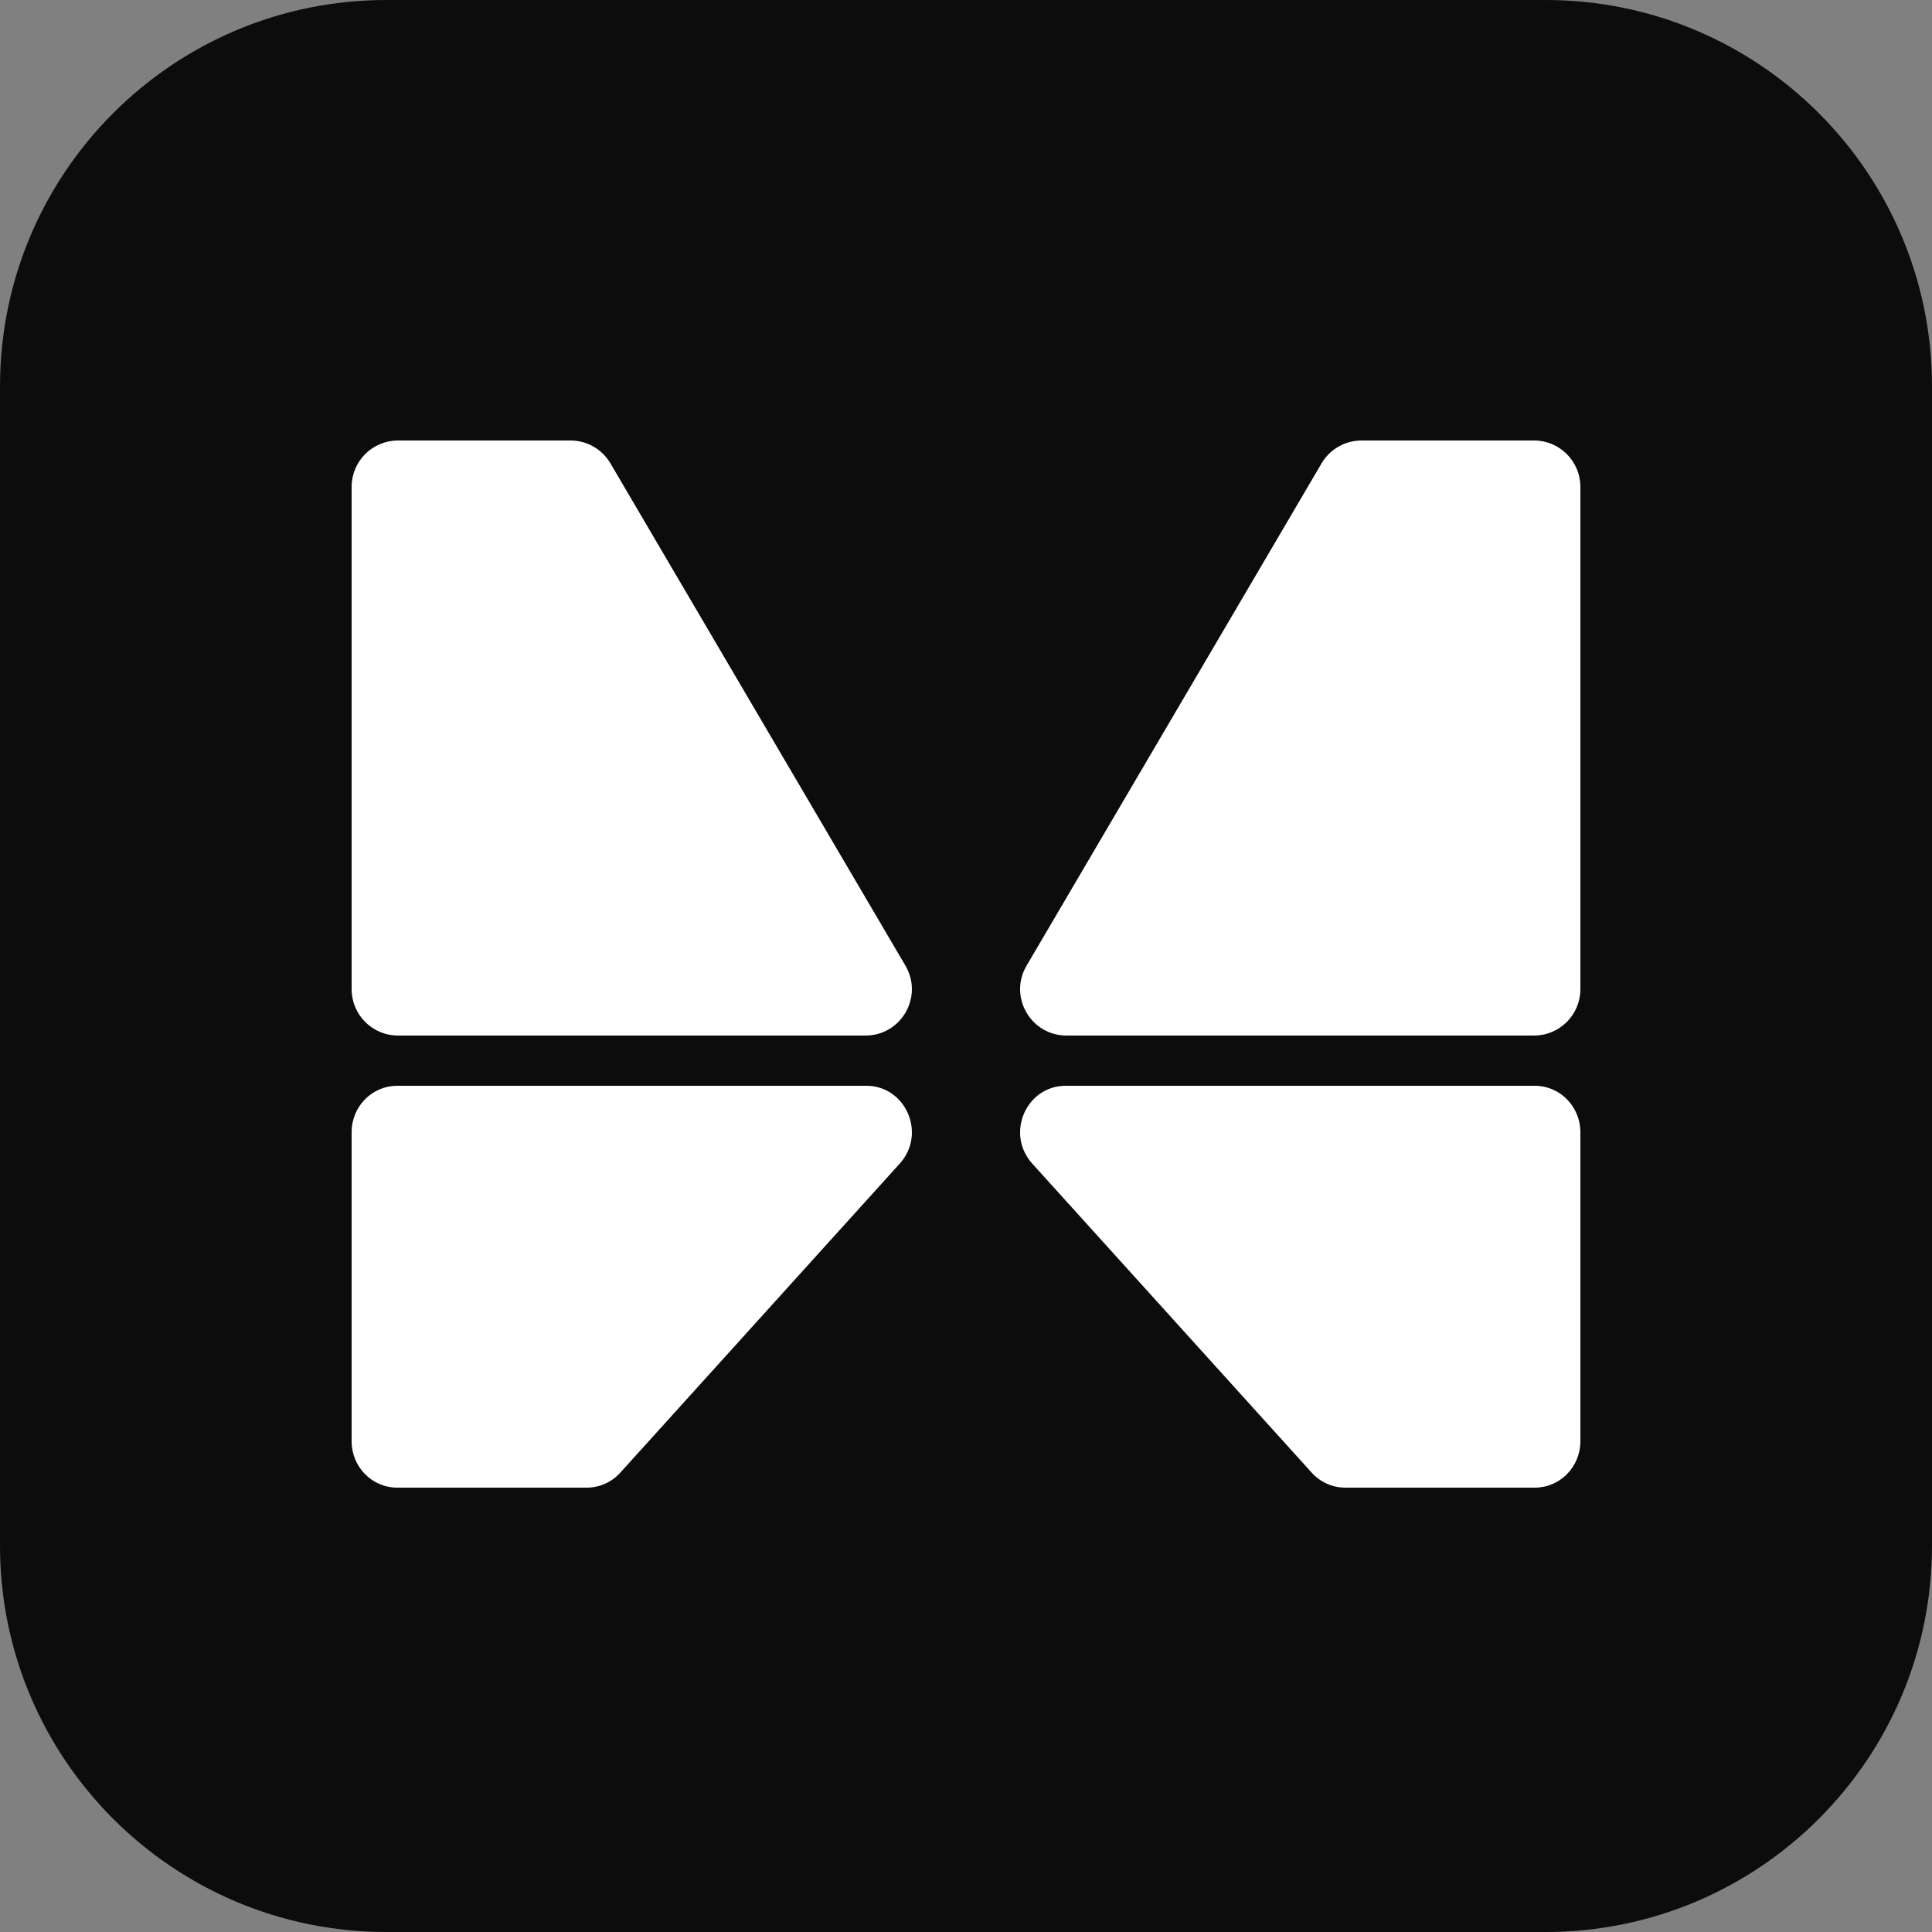 <svg width="500" height="500" viewBox="0 0 500 500" fill="none" xmlns="http://www.w3.org/2000/svg">
<rect x="0" y="0" width="500" height="500" fill="#808080" stroke="none"/>
<g clip-path="url(#clip0_60_2)">
<path d="M400 0H100C44.772 0 0 44.772 0 100V400C0 455.228 44.772 500 100 500H400C455.228 500 500 455.228 500 400V100C500 44.772 455.228 0 400 0Z" fill="#0C0C0C"/>
<path d="M409 293C409 286.373 403.724 281 397.216 281H275.807C265.542 281 260.185 293.438 267.138 301.128L303.306 341.128L339.474 381.128C341.705 383.596 344.849 385 348.142 385H397.216C403.724 385 409 379.627 409 373V293Z" fill="white"/>
<path d="M91 293C91 286.373 96.276 281 102.784 281H224.193C234.458 281 239.815 293.438 232.862 301.128L160.526 381.128C158.295 383.596 155.151 385 151.858 385H102.784C96.276 385 91 379.627 91 373V293Z" fill="white"/>
<path d="M409 256C409 262.627 403.629 268 397.004 268H276.014C266.74 268 260.973 257.921 265.671 249.921L342.019 119.921C344.174 116.253 348.109 114 352.363 114H397.004C403.629 114 409 119.373 409 126V256Z" fill="white"/>
<path d="M91 256C91 262.627 96.371 268 102.996 268H223.986C233.26 268 239.027 257.921 234.329 249.921L157.981 119.921C155.826 116.253 151.891 114 147.637 114H102.996C96.371 114 91 119.373 91 126V256Z" fill="white"/>
</g>
<defs>
<clipPath id="clip0_60_2">
<rect width="500" height="500" fill="white"/>
</clipPath>
</defs>
</svg>